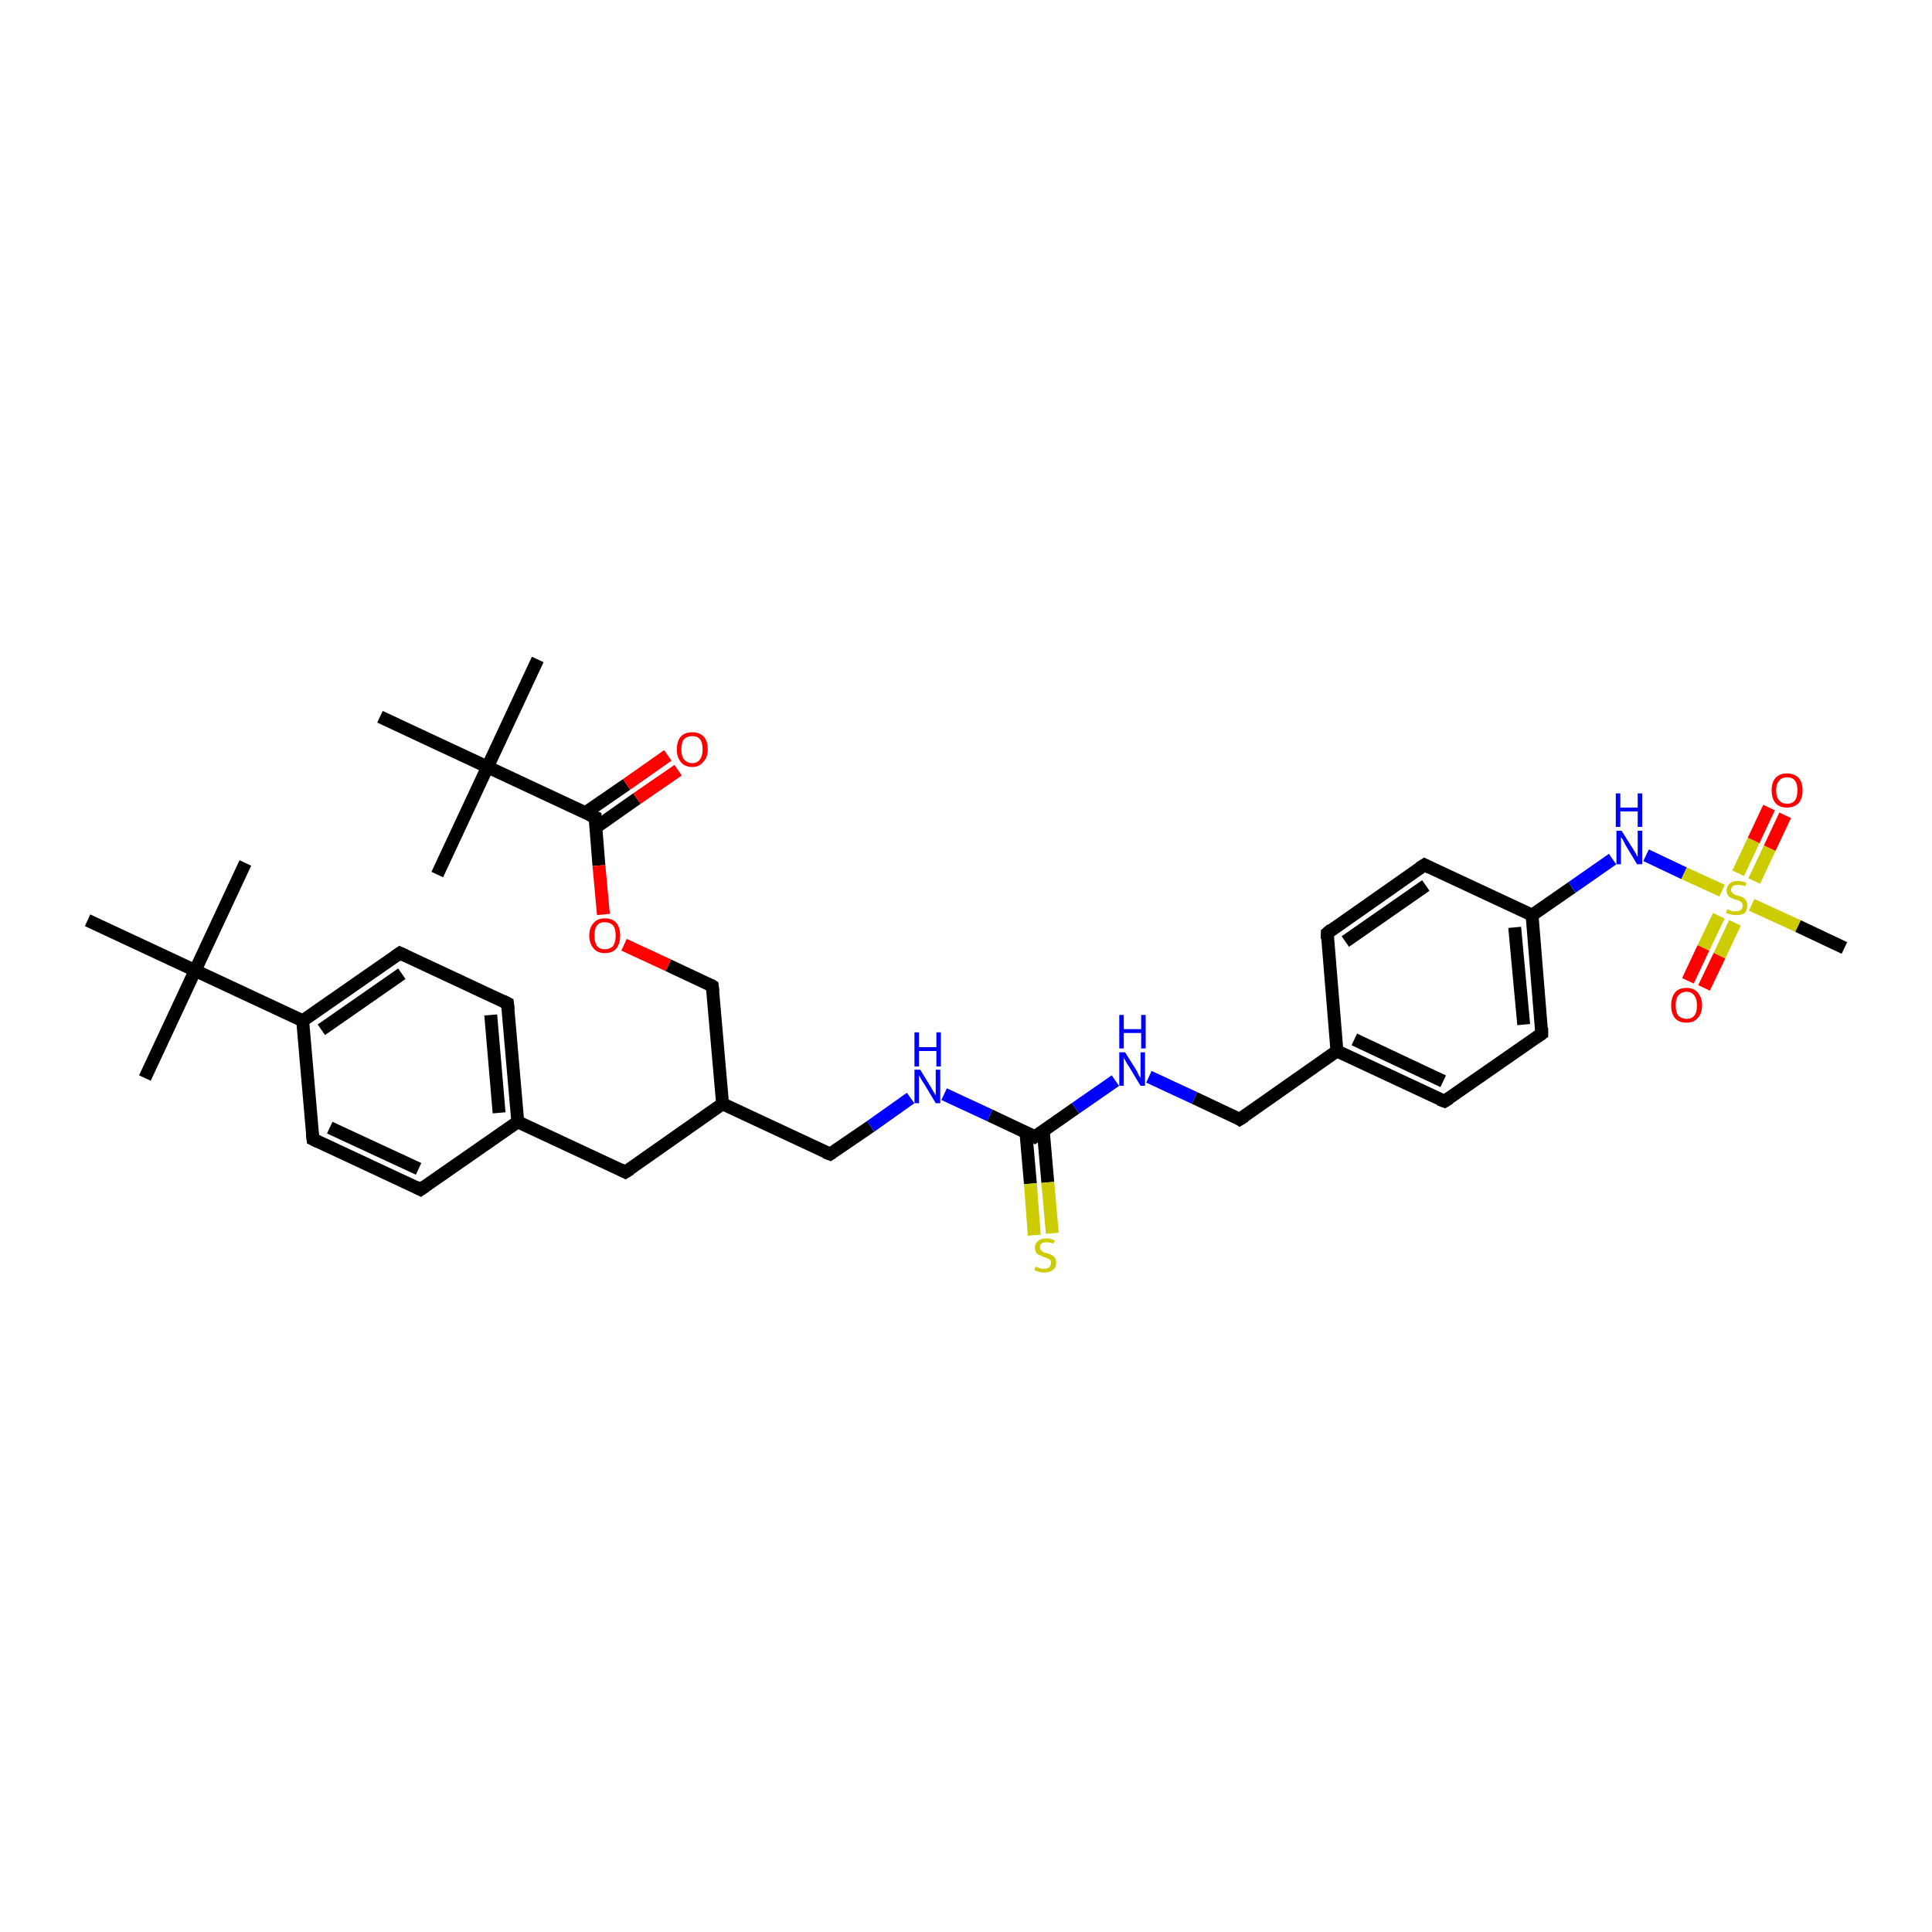 <?xml version='1.0' encoding='iso-8859-1'?>
<svg version='1.1' baseProfile='full'
              xmlns='http://www.w3.org/2000/svg'
                      xmlns:rdkit='http://www.rdkit.org/xml'
                      xmlns:xlink='http://www.w3.org/1999/xlink'
                  xml:space='preserve'
width='300px' height='300px' viewBox='0 0 300 300'>
<!-- END OF HEADER -->
<rect style='opacity:1.0;fill:#FFFFFF;stroke:none' width='300.0' height='300.0' x='0.0' y='0.0'> </rect>
<path class='bond-0 atom-0 atom-1' d='M 83.5,102.4 L 75.7,119.1' style='fill:none;fill-rule:evenodd;stroke:#000000;stroke-width:2.0px;stroke-linecap:butt;stroke-linejoin:miter;stroke-opacity:1' />
<path class='bond-1 atom-1 atom-2' d='M 75.7,119.1 L 67.9,135.8' style='fill:none;fill-rule:evenodd;stroke:#000000;stroke-width:2.0px;stroke-linecap:butt;stroke-linejoin:miter;stroke-opacity:1' />
<path class='bond-2 atom-1 atom-3' d='M 75.7,119.1 L 59.0,111.3' style='fill:none;fill-rule:evenodd;stroke:#000000;stroke-width:2.0px;stroke-linecap:butt;stroke-linejoin:miter;stroke-opacity:1' />
<path class='bond-3 atom-1 atom-4' d='M 75.7,119.1 L 92.4,126.9' style='fill:none;fill-rule:evenodd;stroke:#000000;stroke-width:2.0px;stroke-linecap:butt;stroke-linejoin:miter;stroke-opacity:1' />
<path class='bond-4 atom-4 atom-5' d='M 92.5,128.5 L 98.9,124.0' style='fill:none;fill-rule:evenodd;stroke:#000000;stroke-width:2.0px;stroke-linecap:butt;stroke-linejoin:miter;stroke-opacity:1' />
<path class='bond-4 atom-4 atom-5' d='M 98.9,124.0 L 105.3,119.6' style='fill:none;fill-rule:evenodd;stroke:#FF0000;stroke-width:2.0px;stroke-linecap:butt;stroke-linejoin:miter;stroke-opacity:1' />
<path class='bond-4 atom-4 atom-5' d='M 90.9,126.2 L 97.3,121.8' style='fill:none;fill-rule:evenodd;stroke:#000000;stroke-width:2.0px;stroke-linecap:butt;stroke-linejoin:miter;stroke-opacity:1' />
<path class='bond-4 atom-4 atom-5' d='M 97.3,121.8 L 103.7,117.3' style='fill:none;fill-rule:evenodd;stroke:#FF0000;stroke-width:2.0px;stroke-linecap:butt;stroke-linejoin:miter;stroke-opacity:1' />
<path class='bond-5 atom-4 atom-6' d='M 92.4,126.9 L 93.0,134.4' style='fill:none;fill-rule:evenodd;stroke:#000000;stroke-width:2.0px;stroke-linecap:butt;stroke-linejoin:miter;stroke-opacity:1' />
<path class='bond-5 atom-4 atom-6' d='M 93.0,134.4 L 93.7,142.0' style='fill:none;fill-rule:evenodd;stroke:#FF0000;stroke-width:2.0px;stroke-linecap:butt;stroke-linejoin:miter;stroke-opacity:1' />
<path class='bond-6 atom-6 atom-7' d='M 96.9,146.7 L 103.8,149.9' style='fill:none;fill-rule:evenodd;stroke:#FF0000;stroke-width:2.0px;stroke-linecap:butt;stroke-linejoin:miter;stroke-opacity:1' />
<path class='bond-6 atom-6 atom-7' d='M 103.8,149.9 L 110.6,153.1' style='fill:none;fill-rule:evenodd;stroke:#000000;stroke-width:2.0px;stroke-linecap:butt;stroke-linejoin:miter;stroke-opacity:1' />
<path class='bond-7 atom-7 atom-8' d='M 110.6,153.1 L 112.2,171.4' style='fill:none;fill-rule:evenodd;stroke:#000000;stroke-width:2.0px;stroke-linecap:butt;stroke-linejoin:miter;stroke-opacity:1' />
<path class='bond-8 atom-8 atom-9' d='M 112.2,171.4 L 128.9,179.2' style='fill:none;fill-rule:evenodd;stroke:#000000;stroke-width:2.0px;stroke-linecap:butt;stroke-linejoin:miter;stroke-opacity:1' />
<path class='bond-9 atom-9 atom-10' d='M 128.9,179.2 L 135.2,174.9' style='fill:none;fill-rule:evenodd;stroke:#000000;stroke-width:2.0px;stroke-linecap:butt;stroke-linejoin:miter;stroke-opacity:1' />
<path class='bond-9 atom-9 atom-10' d='M 135.2,174.9 L 141.4,170.5' style='fill:none;fill-rule:evenodd;stroke:#0000FF;stroke-width:2.0px;stroke-linecap:butt;stroke-linejoin:miter;stroke-opacity:1' />
<path class='bond-10 atom-10 atom-11' d='M 146.6,169.9 L 153.7,173.2' style='fill:none;fill-rule:evenodd;stroke:#0000FF;stroke-width:2.0px;stroke-linecap:butt;stroke-linejoin:miter;stroke-opacity:1' />
<path class='bond-10 atom-10 atom-11' d='M 153.7,173.2 L 160.7,176.5' style='fill:none;fill-rule:evenodd;stroke:#000000;stroke-width:2.0px;stroke-linecap:butt;stroke-linejoin:miter;stroke-opacity:1' />
<path class='bond-11 atom-11 atom-12' d='M 159.3,175.8 L 160.0,183.8' style='fill:none;fill-rule:evenodd;stroke:#000000;stroke-width:2.0px;stroke-linecap:butt;stroke-linejoin:miter;stroke-opacity:1' />
<path class='bond-11 atom-11 atom-12' d='M 160.0,183.8 L 160.6,191.8' style='fill:none;fill-rule:evenodd;stroke:#CCCC00;stroke-width:2.0px;stroke-linecap:butt;stroke-linejoin:miter;stroke-opacity:1' />
<path class='bond-11 atom-11 atom-12' d='M 162.0,175.6 L 162.7,183.6' style='fill:none;fill-rule:evenodd;stroke:#000000;stroke-width:2.0px;stroke-linecap:butt;stroke-linejoin:miter;stroke-opacity:1' />
<path class='bond-11 atom-11 atom-12' d='M 162.7,183.6 L 163.4,191.5' style='fill:none;fill-rule:evenodd;stroke:#CCCC00;stroke-width:2.0px;stroke-linecap:butt;stroke-linejoin:miter;stroke-opacity:1' />
<path class='bond-12 atom-11 atom-13' d='M 160.7,176.5 L 167.0,172.1' style='fill:none;fill-rule:evenodd;stroke:#000000;stroke-width:2.0px;stroke-linecap:butt;stroke-linejoin:miter;stroke-opacity:1' />
<path class='bond-12 atom-11 atom-13' d='M 167.0,172.1 L 173.2,167.8' style='fill:none;fill-rule:evenodd;stroke:#0000FF;stroke-width:2.0px;stroke-linecap:butt;stroke-linejoin:miter;stroke-opacity:1' />
<path class='bond-13 atom-13 atom-14' d='M 178.4,167.2 L 185.5,170.5' style='fill:none;fill-rule:evenodd;stroke:#0000FF;stroke-width:2.0px;stroke-linecap:butt;stroke-linejoin:miter;stroke-opacity:1' />
<path class='bond-13 atom-13 atom-14' d='M 185.5,170.5 L 192.5,173.8' style='fill:none;fill-rule:evenodd;stroke:#000000;stroke-width:2.0px;stroke-linecap:butt;stroke-linejoin:miter;stroke-opacity:1' />
<path class='bond-14 atom-14 atom-15' d='M 192.5,173.8 L 207.6,163.2' style='fill:none;fill-rule:evenodd;stroke:#000000;stroke-width:2.0px;stroke-linecap:butt;stroke-linejoin:miter;stroke-opacity:1' />
<path class='bond-15 atom-15 atom-16' d='M 207.6,163.2 L 224.3,171.0' style='fill:none;fill-rule:evenodd;stroke:#000000;stroke-width:2.0px;stroke-linecap:butt;stroke-linejoin:miter;stroke-opacity:1' />
<path class='bond-15 atom-15 atom-16' d='M 210.3,161.4 L 224.1,167.9' style='fill:none;fill-rule:evenodd;stroke:#000000;stroke-width:2.0px;stroke-linecap:butt;stroke-linejoin:miter;stroke-opacity:1' />
<path class='bond-16 atom-16 atom-17' d='M 224.3,171.0 L 239.4,160.5' style='fill:none;fill-rule:evenodd;stroke:#000000;stroke-width:2.0px;stroke-linecap:butt;stroke-linejoin:miter;stroke-opacity:1' />
<path class='bond-17 atom-17 atom-18' d='M 239.4,160.5 L 237.9,142.1' style='fill:none;fill-rule:evenodd;stroke:#000000;stroke-width:2.0px;stroke-linecap:butt;stroke-linejoin:miter;stroke-opacity:1' />
<path class='bond-17 atom-17 atom-18' d='M 236.6,159.1 L 235.2,144.0' style='fill:none;fill-rule:evenodd;stroke:#000000;stroke-width:2.0px;stroke-linecap:butt;stroke-linejoin:miter;stroke-opacity:1' />
<path class='bond-18 atom-18 atom-19' d='M 237.9,142.1 L 244.1,137.8' style='fill:none;fill-rule:evenodd;stroke:#000000;stroke-width:2.0px;stroke-linecap:butt;stroke-linejoin:miter;stroke-opacity:1' />
<path class='bond-18 atom-18 atom-19' d='M 244.1,137.8 L 250.4,133.4' style='fill:none;fill-rule:evenodd;stroke:#0000FF;stroke-width:2.0px;stroke-linecap:butt;stroke-linejoin:miter;stroke-opacity:1' />
<path class='bond-19 atom-19 atom-20' d='M 255.6,132.8 L 261.5,135.6' style='fill:none;fill-rule:evenodd;stroke:#0000FF;stroke-width:2.0px;stroke-linecap:butt;stroke-linejoin:miter;stroke-opacity:1' />
<path class='bond-19 atom-19 atom-20' d='M 261.5,135.6 L 267.4,138.3' style='fill:none;fill-rule:evenodd;stroke:#CCCC00;stroke-width:2.0px;stroke-linecap:butt;stroke-linejoin:miter;stroke-opacity:1' />
<path class='bond-20 atom-20 atom-21' d='M 272.0,140.5 L 279.2,143.8' style='fill:none;fill-rule:evenodd;stroke:#CCCC00;stroke-width:2.0px;stroke-linecap:butt;stroke-linejoin:miter;stroke-opacity:1' />
<path class='bond-20 atom-20 atom-21' d='M 279.2,143.8 L 286.4,147.2' style='fill:none;fill-rule:evenodd;stroke:#000000;stroke-width:2.0px;stroke-linecap:butt;stroke-linejoin:miter;stroke-opacity:1' />
<path class='bond-21 atom-20 atom-22' d='M 266.9,142.2 L 264.5,147.2' style='fill:none;fill-rule:evenodd;stroke:#CCCC00;stroke-width:2.0px;stroke-linecap:butt;stroke-linejoin:miter;stroke-opacity:1' />
<path class='bond-21 atom-20 atom-22' d='M 264.5,147.2 L 262.1,152.3' style='fill:none;fill-rule:evenodd;stroke:#FF0000;stroke-width:2.0px;stroke-linecap:butt;stroke-linejoin:miter;stroke-opacity:1' />
<path class='bond-21 atom-20 atom-22' d='M 269.4,143.3 L 267.0,148.4' style='fill:none;fill-rule:evenodd;stroke:#CCCC00;stroke-width:2.0px;stroke-linecap:butt;stroke-linejoin:miter;stroke-opacity:1' />
<path class='bond-21 atom-20 atom-22' d='M 267.0,148.4 L 264.6,153.4' style='fill:none;fill-rule:evenodd;stroke:#FF0000;stroke-width:2.0px;stroke-linecap:butt;stroke-linejoin:miter;stroke-opacity:1' />
<path class='bond-22 atom-20 atom-23' d='M 272.4,136.8 L 274.8,131.7' style='fill:none;fill-rule:evenodd;stroke:#CCCC00;stroke-width:2.0px;stroke-linecap:butt;stroke-linejoin:miter;stroke-opacity:1' />
<path class='bond-22 atom-20 atom-23' d='M 274.8,131.7 L 277.2,126.6' style='fill:none;fill-rule:evenodd;stroke:#FF0000;stroke-width:2.0px;stroke-linecap:butt;stroke-linejoin:miter;stroke-opacity:1' />
<path class='bond-22 atom-20 atom-23' d='M 269.9,135.6 L 272.3,130.5' style='fill:none;fill-rule:evenodd;stroke:#CCCC00;stroke-width:2.0px;stroke-linecap:butt;stroke-linejoin:miter;stroke-opacity:1' />
<path class='bond-22 atom-20 atom-23' d='M 272.3,130.5 L 274.7,125.4' style='fill:none;fill-rule:evenodd;stroke:#FF0000;stroke-width:2.0px;stroke-linecap:butt;stroke-linejoin:miter;stroke-opacity:1' />
<path class='bond-23 atom-18 atom-24' d='M 237.9,142.1 L 221.2,134.3' style='fill:none;fill-rule:evenodd;stroke:#000000;stroke-width:2.0px;stroke-linecap:butt;stroke-linejoin:miter;stroke-opacity:1' />
<path class='bond-24 atom-24 atom-25' d='M 221.2,134.3 L 206.1,144.9' style='fill:none;fill-rule:evenodd;stroke:#000000;stroke-width:2.0px;stroke-linecap:butt;stroke-linejoin:miter;stroke-opacity:1' />
<path class='bond-24 atom-24 atom-25' d='M 221.4,137.5 L 208.9,146.2' style='fill:none;fill-rule:evenodd;stroke:#000000;stroke-width:2.0px;stroke-linecap:butt;stroke-linejoin:miter;stroke-opacity:1' />
<path class='bond-25 atom-8 atom-26' d='M 112.2,171.4 L 97.1,182.0' style='fill:none;fill-rule:evenodd;stroke:#000000;stroke-width:2.0px;stroke-linecap:butt;stroke-linejoin:miter;stroke-opacity:1' />
<path class='bond-26 atom-26 atom-27' d='M 97.1,182.0 L 80.4,174.2' style='fill:none;fill-rule:evenodd;stroke:#000000;stroke-width:2.0px;stroke-linecap:butt;stroke-linejoin:miter;stroke-opacity:1' />
<path class='bond-27 atom-27 atom-28' d='M 80.4,174.2 L 78.8,155.8' style='fill:none;fill-rule:evenodd;stroke:#000000;stroke-width:2.0px;stroke-linecap:butt;stroke-linejoin:miter;stroke-opacity:1' />
<path class='bond-27 atom-27 atom-28' d='M 77.5,172.8 L 76.2,157.6' style='fill:none;fill-rule:evenodd;stroke:#000000;stroke-width:2.0px;stroke-linecap:butt;stroke-linejoin:miter;stroke-opacity:1' />
<path class='bond-28 atom-28 atom-29' d='M 78.8,155.8 L 62.1,148.0' style='fill:none;fill-rule:evenodd;stroke:#000000;stroke-width:2.0px;stroke-linecap:butt;stroke-linejoin:miter;stroke-opacity:1' />
<path class='bond-29 atom-29 atom-30' d='M 62.1,148.0 L 47.0,158.5' style='fill:none;fill-rule:evenodd;stroke:#000000;stroke-width:2.0px;stroke-linecap:butt;stroke-linejoin:miter;stroke-opacity:1' />
<path class='bond-29 atom-29 atom-30' d='M 62.4,151.2 L 49.9,159.9' style='fill:none;fill-rule:evenodd;stroke:#000000;stroke-width:2.0px;stroke-linecap:butt;stroke-linejoin:miter;stroke-opacity:1' />
<path class='bond-30 atom-30 atom-31' d='M 47.0,158.5 L 48.6,176.9' style='fill:none;fill-rule:evenodd;stroke:#000000;stroke-width:2.0px;stroke-linecap:butt;stroke-linejoin:miter;stroke-opacity:1' />
<path class='bond-31 atom-31 atom-32' d='M 48.6,176.9 L 65.3,184.7' style='fill:none;fill-rule:evenodd;stroke:#000000;stroke-width:2.0px;stroke-linecap:butt;stroke-linejoin:miter;stroke-opacity:1' />
<path class='bond-31 atom-31 atom-32' d='M 51.2,175.1 L 65.0,181.5' style='fill:none;fill-rule:evenodd;stroke:#000000;stroke-width:2.0px;stroke-linecap:butt;stroke-linejoin:miter;stroke-opacity:1' />
<path class='bond-32 atom-30 atom-33' d='M 47.0,158.5 L 30.3,150.7' style='fill:none;fill-rule:evenodd;stroke:#000000;stroke-width:2.0px;stroke-linecap:butt;stroke-linejoin:miter;stroke-opacity:1' />
<path class='bond-33 atom-33 atom-34' d='M 30.3,150.7 L 38.1,134.0' style='fill:none;fill-rule:evenodd;stroke:#000000;stroke-width:2.0px;stroke-linecap:butt;stroke-linejoin:miter;stroke-opacity:1' />
<path class='bond-34 atom-33 atom-35' d='M 30.3,150.7 L 22.5,167.4' style='fill:none;fill-rule:evenodd;stroke:#000000;stroke-width:2.0px;stroke-linecap:butt;stroke-linejoin:miter;stroke-opacity:1' />
<path class='bond-35 atom-33 atom-36' d='M 30.3,150.7 L 13.6,142.9' style='fill:none;fill-rule:evenodd;stroke:#000000;stroke-width:2.0px;stroke-linecap:butt;stroke-linejoin:miter;stroke-opacity:1' />
<path class='bond-36 atom-25 atom-15' d='M 206.1,144.9 L 207.6,163.2' style='fill:none;fill-rule:evenodd;stroke:#000000;stroke-width:2.0px;stroke-linecap:butt;stroke-linejoin:miter;stroke-opacity:1' />
<path class='bond-37 atom-32 atom-27' d='M 65.3,184.7 L 80.4,174.2' style='fill:none;fill-rule:evenodd;stroke:#000000;stroke-width:2.0px;stroke-linecap:butt;stroke-linejoin:miter;stroke-opacity:1' />
<path d='M 91.5,126.5 L 92.4,126.9 L 92.4,127.3' style='fill:none;stroke:#000000;stroke-width:2.0px;stroke-linecap:butt;stroke-linejoin:miter;stroke-opacity:1;' />
<path d='M 110.3,152.9 L 110.6,153.1 L 110.7,154.0' style='fill:none;stroke:#000000;stroke-width:2.0px;stroke-linecap:butt;stroke-linejoin:miter;stroke-opacity:1;' />
<path d='M 128.1,178.9 L 128.9,179.2 L 129.2,179.0' style='fill:none;stroke:#000000;stroke-width:2.0px;stroke-linecap:butt;stroke-linejoin:miter;stroke-opacity:1;' />
<path d='M 160.4,176.3 L 160.7,176.5 L 161.0,176.3' style='fill:none;stroke:#000000;stroke-width:2.0px;stroke-linecap:butt;stroke-linejoin:miter;stroke-opacity:1;' />
<path d='M 192.2,173.6 L 192.5,173.8 L 193.3,173.3' style='fill:none;stroke:#000000;stroke-width:2.0px;stroke-linecap:butt;stroke-linejoin:miter;stroke-opacity:1;' />
<path d='M 223.5,170.7 L 224.3,171.0 L 225.1,170.5' style='fill:none;stroke:#000000;stroke-width:2.0px;stroke-linecap:butt;stroke-linejoin:miter;stroke-opacity:1;' />
<path d='M 238.7,161.0 L 239.4,160.5 L 239.4,159.6' style='fill:none;stroke:#000000;stroke-width:2.0px;stroke-linecap:butt;stroke-linejoin:miter;stroke-opacity:1;' />
<path d='M 222.0,134.7 L 221.2,134.3 L 220.4,134.8' style='fill:none;stroke:#000000;stroke-width:2.0px;stroke-linecap:butt;stroke-linejoin:miter;stroke-opacity:1;' />
<path d='M 206.8,144.3 L 206.1,144.9 L 206.1,145.8' style='fill:none;stroke:#000000;stroke-width:2.0px;stroke-linecap:butt;stroke-linejoin:miter;stroke-opacity:1;' />
<path d='M 97.9,181.5 L 97.1,182.0 L 96.3,181.6' style='fill:none;stroke:#000000;stroke-width:2.0px;stroke-linecap:butt;stroke-linejoin:miter;stroke-opacity:1;' />
<path d='M 78.9,156.7 L 78.8,155.8 L 78.0,155.4' style='fill:none;stroke:#000000;stroke-width:2.0px;stroke-linecap:butt;stroke-linejoin:miter;stroke-opacity:1;' />
<path d='M 63.0,148.4 L 62.1,148.0 L 61.4,148.5' style='fill:none;stroke:#000000;stroke-width:2.0px;stroke-linecap:butt;stroke-linejoin:miter;stroke-opacity:1;' />
<path d='M 48.5,176.0 L 48.6,176.9 L 49.4,177.3' style='fill:none;stroke:#000000;stroke-width:2.0px;stroke-linecap:butt;stroke-linejoin:miter;stroke-opacity:1;' />
<path d='M 64.5,184.3 L 65.3,184.7 L 66.0,184.2' style='fill:none;stroke:#000000;stroke-width:2.0px;stroke-linecap:butt;stroke-linejoin:miter;stroke-opacity:1;' />
<path class='atom-5' d='M 105.1 116.4
Q 105.1 115.1, 105.7 114.4
Q 106.3 113.7, 107.5 113.7
Q 108.6 113.7, 109.3 114.4
Q 109.9 115.1, 109.9 116.4
Q 109.9 117.6, 109.2 118.3
Q 108.6 119.1, 107.5 119.1
Q 106.3 119.1, 105.7 118.3
Q 105.1 117.6, 105.1 116.4
M 107.5 118.5
Q 108.3 118.5, 108.7 117.9
Q 109.1 117.4, 109.1 116.4
Q 109.1 115.3, 108.7 114.8
Q 108.3 114.3, 107.5 114.3
Q 106.7 114.3, 106.2 114.8
Q 105.8 115.3, 105.8 116.4
Q 105.8 117.4, 106.2 117.9
Q 106.7 118.5, 107.5 118.5
' fill='#FF0000'/>
<path class='atom-6' d='M 91.5 145.3
Q 91.5 144.0, 92.2 143.3
Q 92.8 142.6, 93.9 142.6
Q 95.1 142.6, 95.7 143.3
Q 96.3 144.0, 96.3 145.3
Q 96.3 146.5, 95.7 147.3
Q 95.1 148.0, 93.9 148.0
Q 92.8 148.0, 92.2 147.3
Q 91.5 146.5, 91.5 145.3
M 93.9 147.4
Q 94.7 147.4, 95.2 146.9
Q 95.6 146.3, 95.6 145.3
Q 95.6 144.2, 95.2 143.7
Q 94.7 143.2, 93.9 143.2
Q 93.1 143.2, 92.7 143.7
Q 92.3 144.2, 92.3 145.3
Q 92.3 146.3, 92.7 146.9
Q 93.1 147.4, 93.9 147.4
' fill='#FF0000'/>
<path class='atom-10' d='M 142.9 166.1
L 144.6 168.9
Q 144.7 169.1, 145.0 169.6
Q 145.3 170.1, 145.3 170.1
L 145.3 166.1
L 146.0 166.1
L 146.0 171.3
L 145.3 171.3
L 143.5 168.3
Q 143.2 167.9, 143.0 167.5
Q 142.8 167.1, 142.7 167.0
L 142.7 171.3
L 142.0 171.3
L 142.0 166.1
L 142.9 166.1
' fill='#0000FF'/>
<path class='atom-10' d='M 142.0 160.3
L 142.7 160.3
L 142.7 162.6
L 145.4 162.6
L 145.4 160.3
L 146.1 160.3
L 146.1 165.6
L 145.4 165.6
L 145.4 163.2
L 142.7 163.2
L 142.7 165.6
L 142.0 165.6
L 142.0 160.3
' fill='#0000FF'/>
<path class='atom-12' d='M 160.8 196.7
Q 160.9 196.7, 161.1 196.8
Q 161.4 196.9, 161.6 197.0
Q 161.9 197.0, 162.2 197.0
Q 162.7 197.0, 162.9 196.8
Q 163.2 196.5, 163.2 196.1
Q 163.2 195.8, 163.1 195.7
Q 162.9 195.5, 162.7 195.4
Q 162.5 195.3, 162.1 195.2
Q 161.7 195.0, 161.4 194.9
Q 161.1 194.8, 160.9 194.5
Q 160.7 194.2, 160.7 193.7
Q 160.7 193.1, 161.2 192.7
Q 161.6 192.3, 162.5 192.3
Q 163.1 192.3, 163.8 192.6
L 163.6 193.1
Q 163.0 192.9, 162.5 192.9
Q 162.0 192.9, 161.7 193.1
Q 161.5 193.3, 161.5 193.7
Q 161.5 193.9, 161.6 194.1
Q 161.8 194.3, 162.0 194.4
Q 162.2 194.5, 162.5 194.6
Q 163.0 194.7, 163.3 194.9
Q 163.6 195.0, 163.8 195.3
Q 164.0 195.6, 164.0 196.1
Q 164.0 196.8, 163.5 197.2
Q 163.0 197.6, 162.2 197.6
Q 161.7 197.6, 161.4 197.5
Q 161.0 197.4, 160.6 197.2
L 160.8 196.7
' fill='#CCCC00'/>
<path class='atom-13' d='M 174.7 163.4
L 176.4 166.1
Q 176.6 166.4, 176.8 166.9
Q 177.1 167.4, 177.1 167.4
L 177.1 163.4
L 177.8 163.4
L 177.8 168.6
L 177.1 168.6
L 175.3 165.6
Q 175.0 165.2, 174.8 164.8
Q 174.6 164.4, 174.5 164.3
L 174.5 168.6
L 173.8 168.6
L 173.8 163.4
L 174.7 163.4
' fill='#0000FF'/>
<path class='atom-13' d='M 173.8 157.6
L 174.5 157.6
L 174.5 159.8
L 177.2 159.8
L 177.2 157.6
L 177.9 157.6
L 177.9 162.8
L 177.2 162.8
L 177.2 160.4
L 174.5 160.4
L 174.5 162.8
L 173.8 162.8
L 173.8 157.6
' fill='#0000FF'/>
<path class='atom-19' d='M 251.8 129.0
L 253.5 131.7
Q 253.7 132.0, 254.0 132.5
Q 254.2 133.0, 254.3 133.0
L 254.3 129.0
L 255.0 129.0
L 255.0 134.2
L 254.2 134.2
L 252.4 131.2
Q 252.2 130.8, 252.0 130.4
Q 251.7 130.0, 251.7 129.9
L 251.7 134.2
L 251.0 134.2
L 251.0 129.0
L 251.8 129.0
' fill='#0000FF'/>
<path class='atom-19' d='M 250.9 123.2
L 251.6 123.2
L 251.6 125.4
L 254.3 125.4
L 254.3 123.2
L 255.0 123.2
L 255.0 128.4
L 254.3 128.4
L 254.3 126.0
L 251.6 126.0
L 251.6 128.4
L 250.9 128.4
L 250.9 123.2
' fill='#0000FF'/>
<path class='atom-20' d='M 268.2 141.2
Q 268.3 141.2, 268.5 141.3
Q 268.7 141.4, 269.0 141.5
Q 269.3 141.5, 269.5 141.5
Q 270.0 141.5, 270.3 141.3
Q 270.6 141.1, 270.6 140.6
Q 270.6 140.4, 270.5 140.2
Q 270.3 140.0, 270.1 139.9
Q 269.9 139.8, 269.5 139.7
Q 269.1 139.6, 268.8 139.4
Q 268.5 139.3, 268.3 139.0
Q 268.1 138.7, 268.1 138.3
Q 268.1 137.6, 268.6 137.2
Q 269.0 136.8, 269.9 136.8
Q 270.5 136.8, 271.2 137.1
L 271.0 137.6
Q 270.4 137.4, 269.9 137.4
Q 269.4 137.4, 269.1 137.6
Q 268.8 137.8, 268.8 138.2
Q 268.8 138.5, 269.0 138.6
Q 269.1 138.8, 269.3 138.9
Q 269.6 139.0, 269.9 139.1
Q 270.4 139.2, 270.7 139.4
Q 270.9 139.5, 271.1 139.8
Q 271.3 140.1, 271.3 140.6
Q 271.3 141.4, 270.9 141.8
Q 270.4 142.1, 269.6 142.1
Q 269.1 142.1, 268.8 142.0
Q 268.4 141.9, 268.0 141.8
L 268.2 141.2
' fill='#CCCC00'/>
<path class='atom-22' d='M 259.5 156.1
Q 259.5 154.9, 260.1 154.1
Q 260.7 153.4, 261.9 153.4
Q 263.0 153.4, 263.6 154.1
Q 264.3 154.9, 264.3 156.1
Q 264.3 157.4, 263.6 158.1
Q 263.0 158.8, 261.9 158.8
Q 260.7 158.8, 260.1 158.1
Q 259.5 157.4, 259.5 156.1
M 261.9 158.2
Q 262.7 158.2, 263.1 157.7
Q 263.5 157.2, 263.5 156.1
Q 263.5 155.1, 263.1 154.6
Q 262.7 154.0, 261.9 154.0
Q 261.1 154.0, 260.6 154.6
Q 260.2 155.1, 260.2 156.1
Q 260.2 157.2, 260.6 157.7
Q 261.1 158.2, 261.9 158.2
' fill='#FF0000'/>
<path class='atom-23' d='M 275.1 122.7
Q 275.1 121.5, 275.7 120.8
Q 276.3 120.1, 277.5 120.1
Q 278.6 120.1, 279.3 120.8
Q 279.9 121.5, 279.9 122.7
Q 279.9 124.0, 279.3 124.7
Q 278.6 125.4, 277.5 125.4
Q 276.3 125.4, 275.7 124.7
Q 275.1 124.0, 275.1 122.7
M 277.5 124.8
Q 278.3 124.8, 278.7 124.3
Q 279.1 123.8, 279.1 122.7
Q 279.1 121.7, 278.7 121.2
Q 278.3 120.7, 277.5 120.7
Q 276.7 120.7, 276.3 121.2
Q 275.8 121.7, 275.8 122.7
Q 275.8 123.8, 276.3 124.3
Q 276.7 124.8, 277.5 124.8
' fill='#FF0000'/>
</svg>
